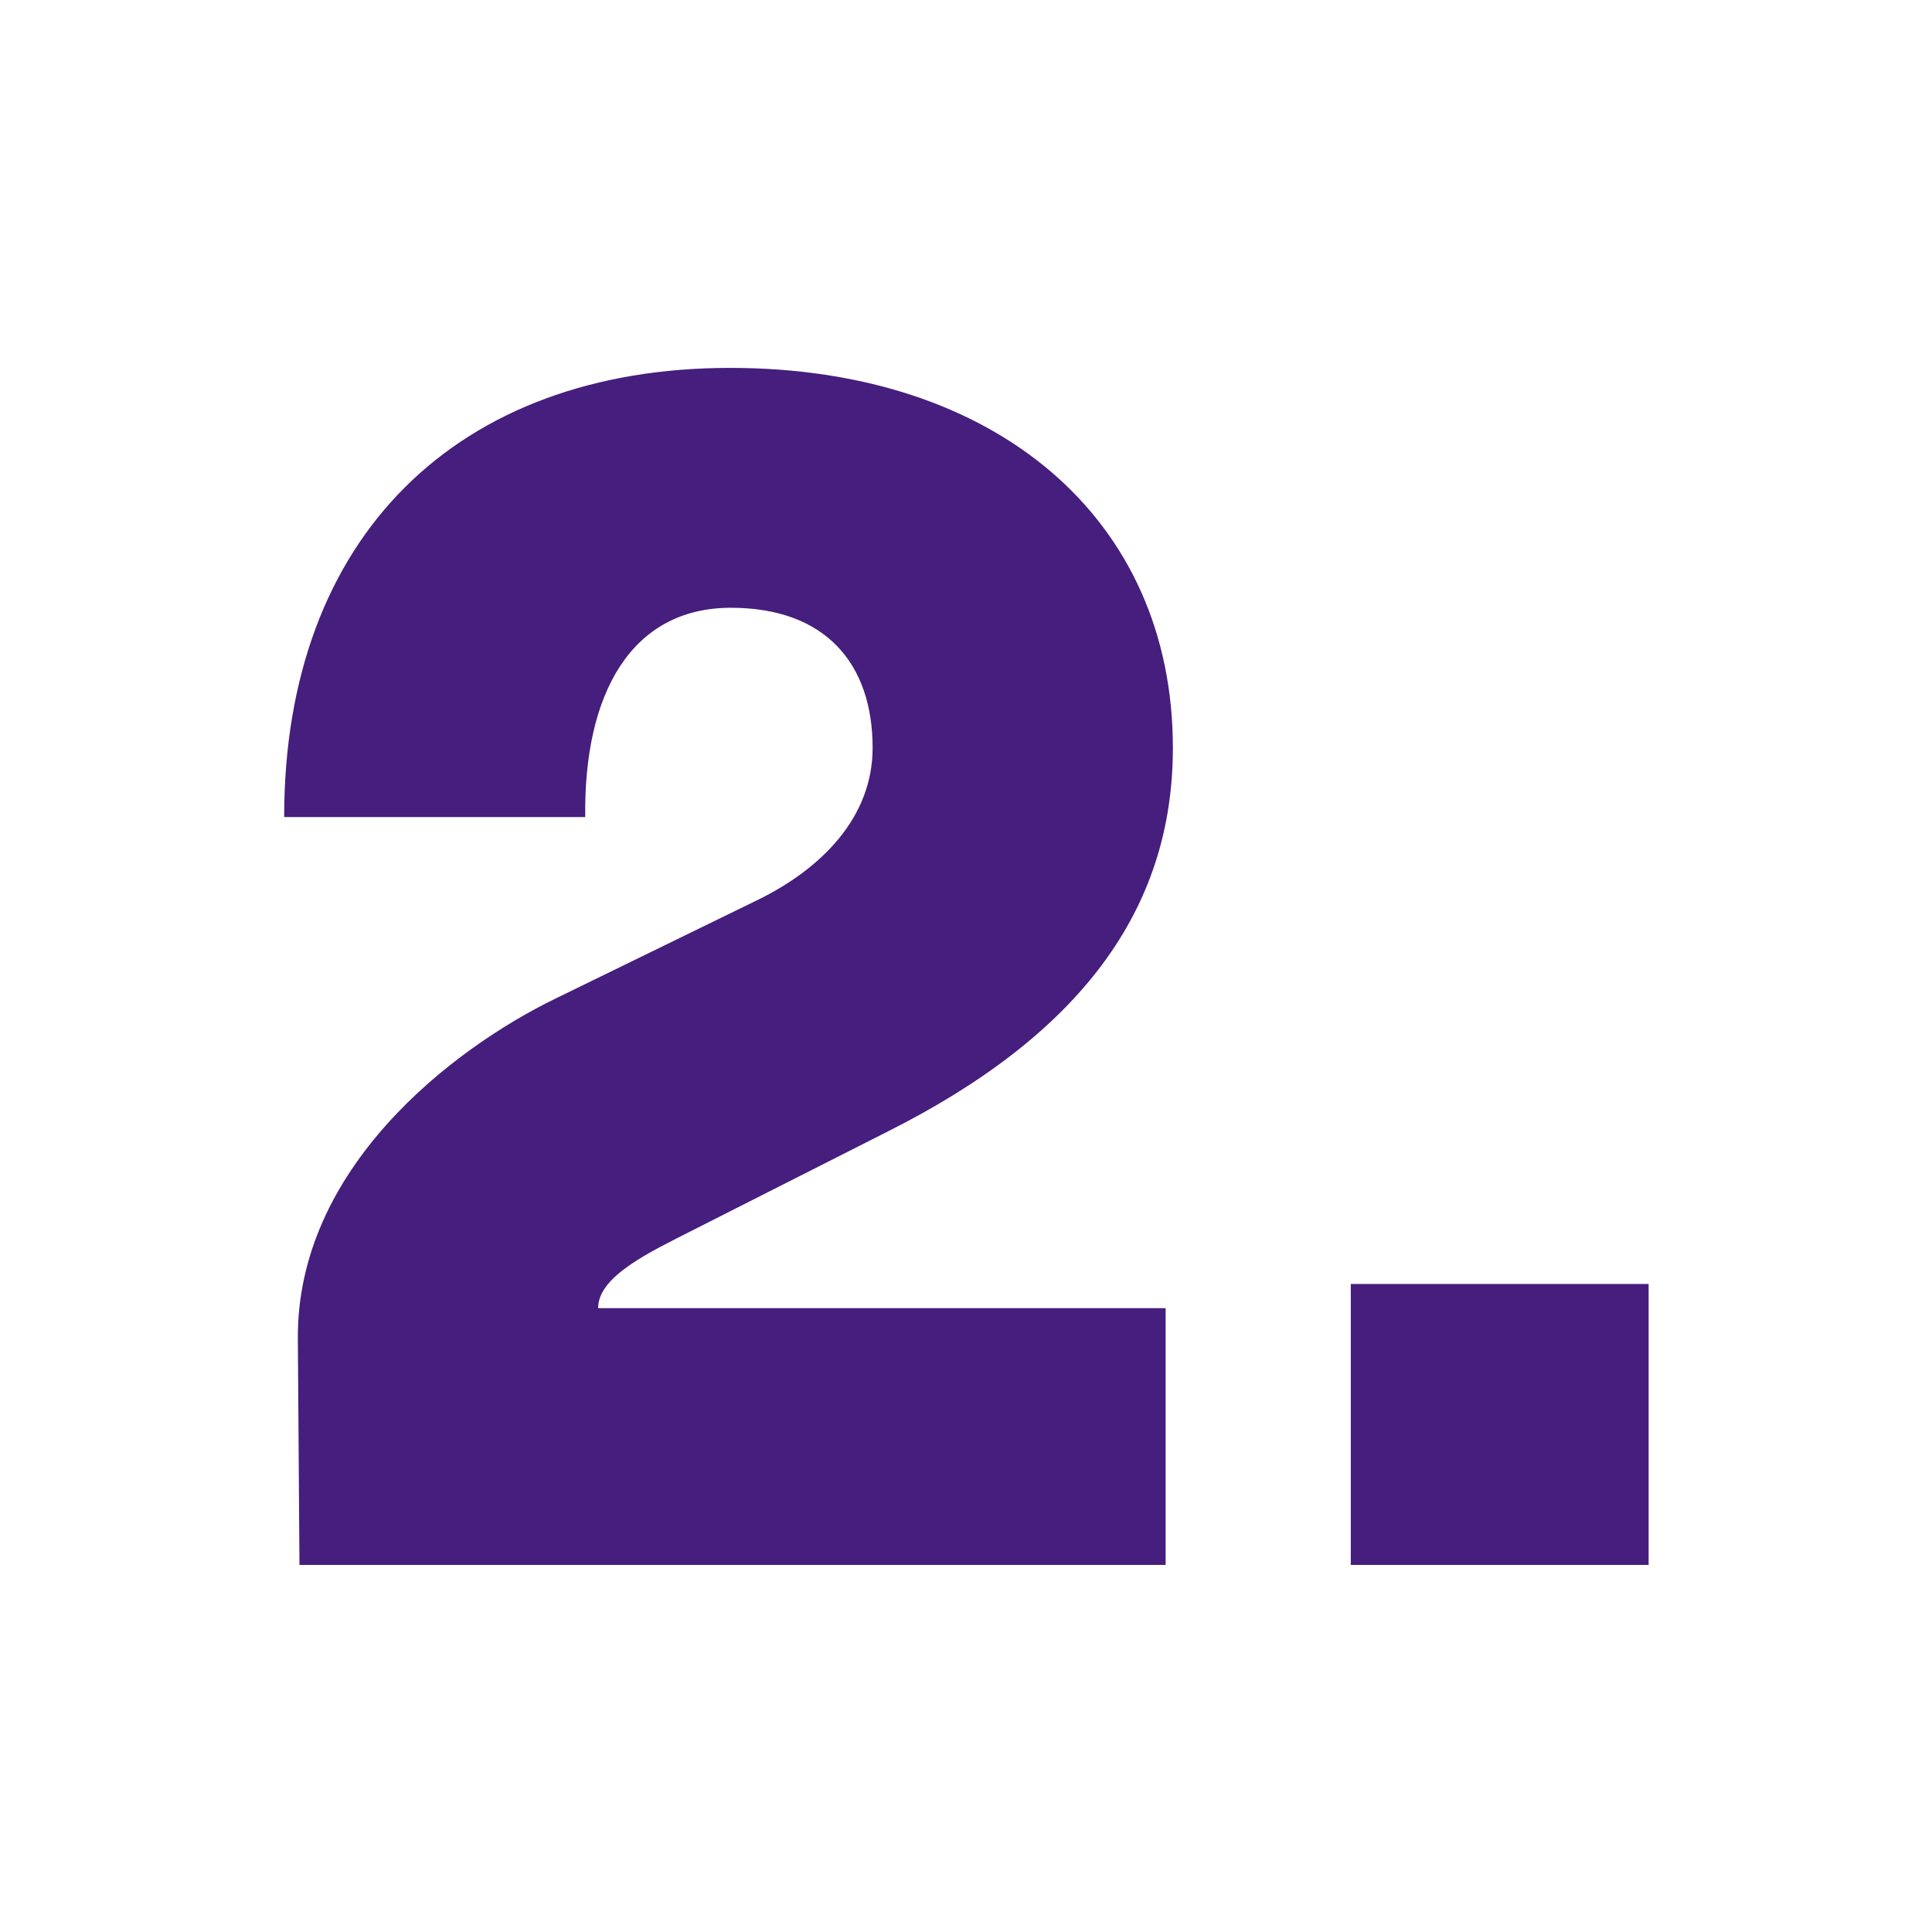 <?xml version="1.0" encoding="utf-8"?>
<!-- Generator: Adobe Illustrator 27.3.1, SVG Export Plug-In . SVG Version: 6.00 Build 0)  -->
<svg version="1.1" id="Layer_1" xmlns="http://www.w3.org/2000/svg" xmlns:xlink="http://www.w3.org/1999/xlink" x="0px" y="0px"
	 viewBox="0 0 24 24" style="enable-background:new 0 0 24 24;" xml:space="preserve">
<style type="text/css">
	.st0{fill:#461E7D;}
</style>
<g>
	<path class="st0" d="M3.53,10.15c0-3.49,2.16-5.58,5.54-5.58c3.3,0,5.5,1.87,5.5,4.72c0,2.02-1.16,3.57-3.55,4.77l-2.41,1.22
		c-0.53,0.27-1.18,0.57-1.18,0.97h7.05v3.19H3.72L3.7,16.64c-0.02-2.12,1.91-3.61,3.21-4.24l2.46-1.2c0.84-0.4,1.47-1.05,1.47-1.91
		c0-1.05-0.59-1.74-1.76-1.74c-1.24,0-1.83,1.07-1.81,2.6H3.53z"/>
	<path class="st0" d="M16.78,15.95h3.7v3.49h-3.7V15.95z"/>
</g>
</svg>
